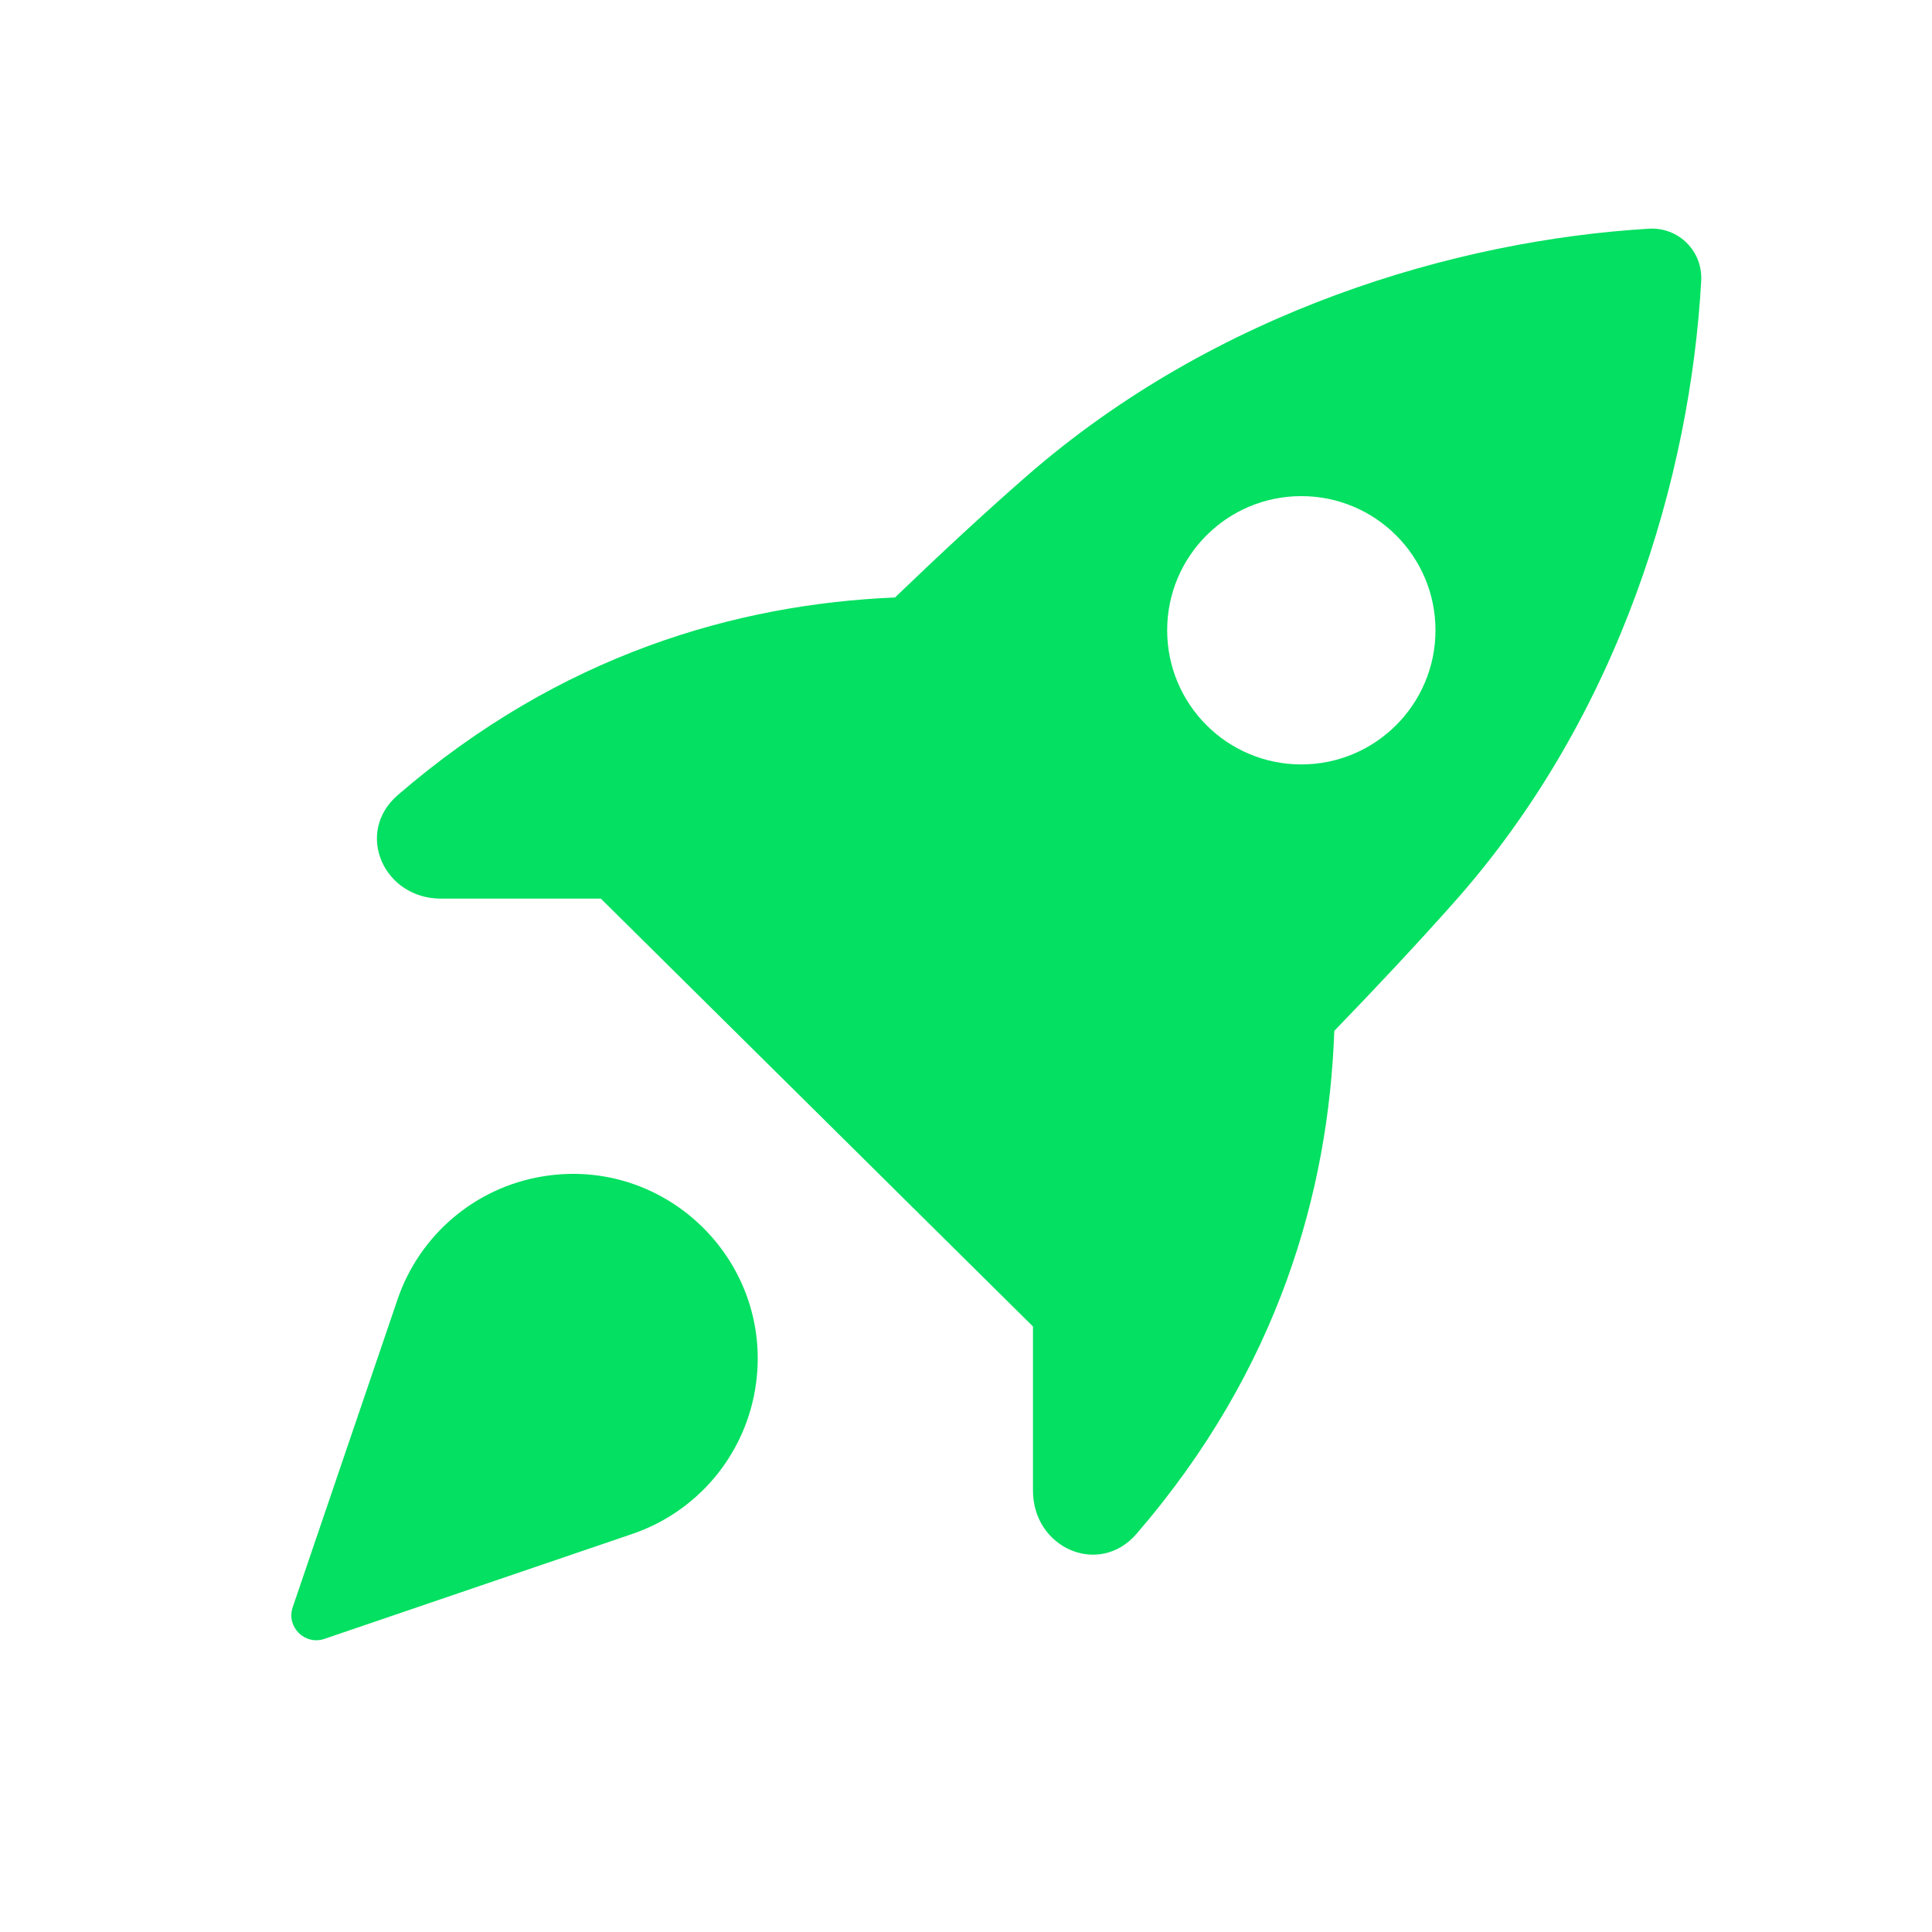 <?xml version="1.0" encoding="UTF-8"?> <svg xmlns="http://www.w3.org/2000/svg" width="24" height="24" viewBox="0 0 24 24" fill="none"><path d="M12.749 5.918C15.107 3.859 18.09 2.985 20.483 2.841C20.851 2.819 21.153 3.119 21.133 3.488C20.999 5.9 20.135 8.884 18.052 11.221C17.595 11.735 17.09 12.273 16.575 12.806C16.505 14.793 15.885 17.009 14.118 19.054C13.652 19.593 12.832 19.23 12.832 18.518L12.832 16.478L12.832 16.478L7.464 11.163L5.477 11.163C4.765 11.163 4.402 10.343 4.941 9.877C6.962 8.131 9.149 7.505 11.118 7.422C11.665 6.896 12.219 6.381 12.749 5.918ZM7.855 19.055L4.029 20.359C3.786 20.441 3.553 20.209 3.636 19.966L4.939 16.14C5.212 15.341 5.9 14.755 6.733 14.615C8.291 14.353 9.642 15.704 9.38 17.262C9.24 18.094 8.654 18.783 7.855 19.055ZM16.165 9.496C17.086 9.496 17.832 8.75 17.832 7.829C17.832 6.909 17.086 6.163 16.165 6.163C15.245 6.163 14.499 6.909 14.499 7.829C14.499 8.75 15.245 9.496 16.165 9.496Z" fill="#04E061"></path></svg> 